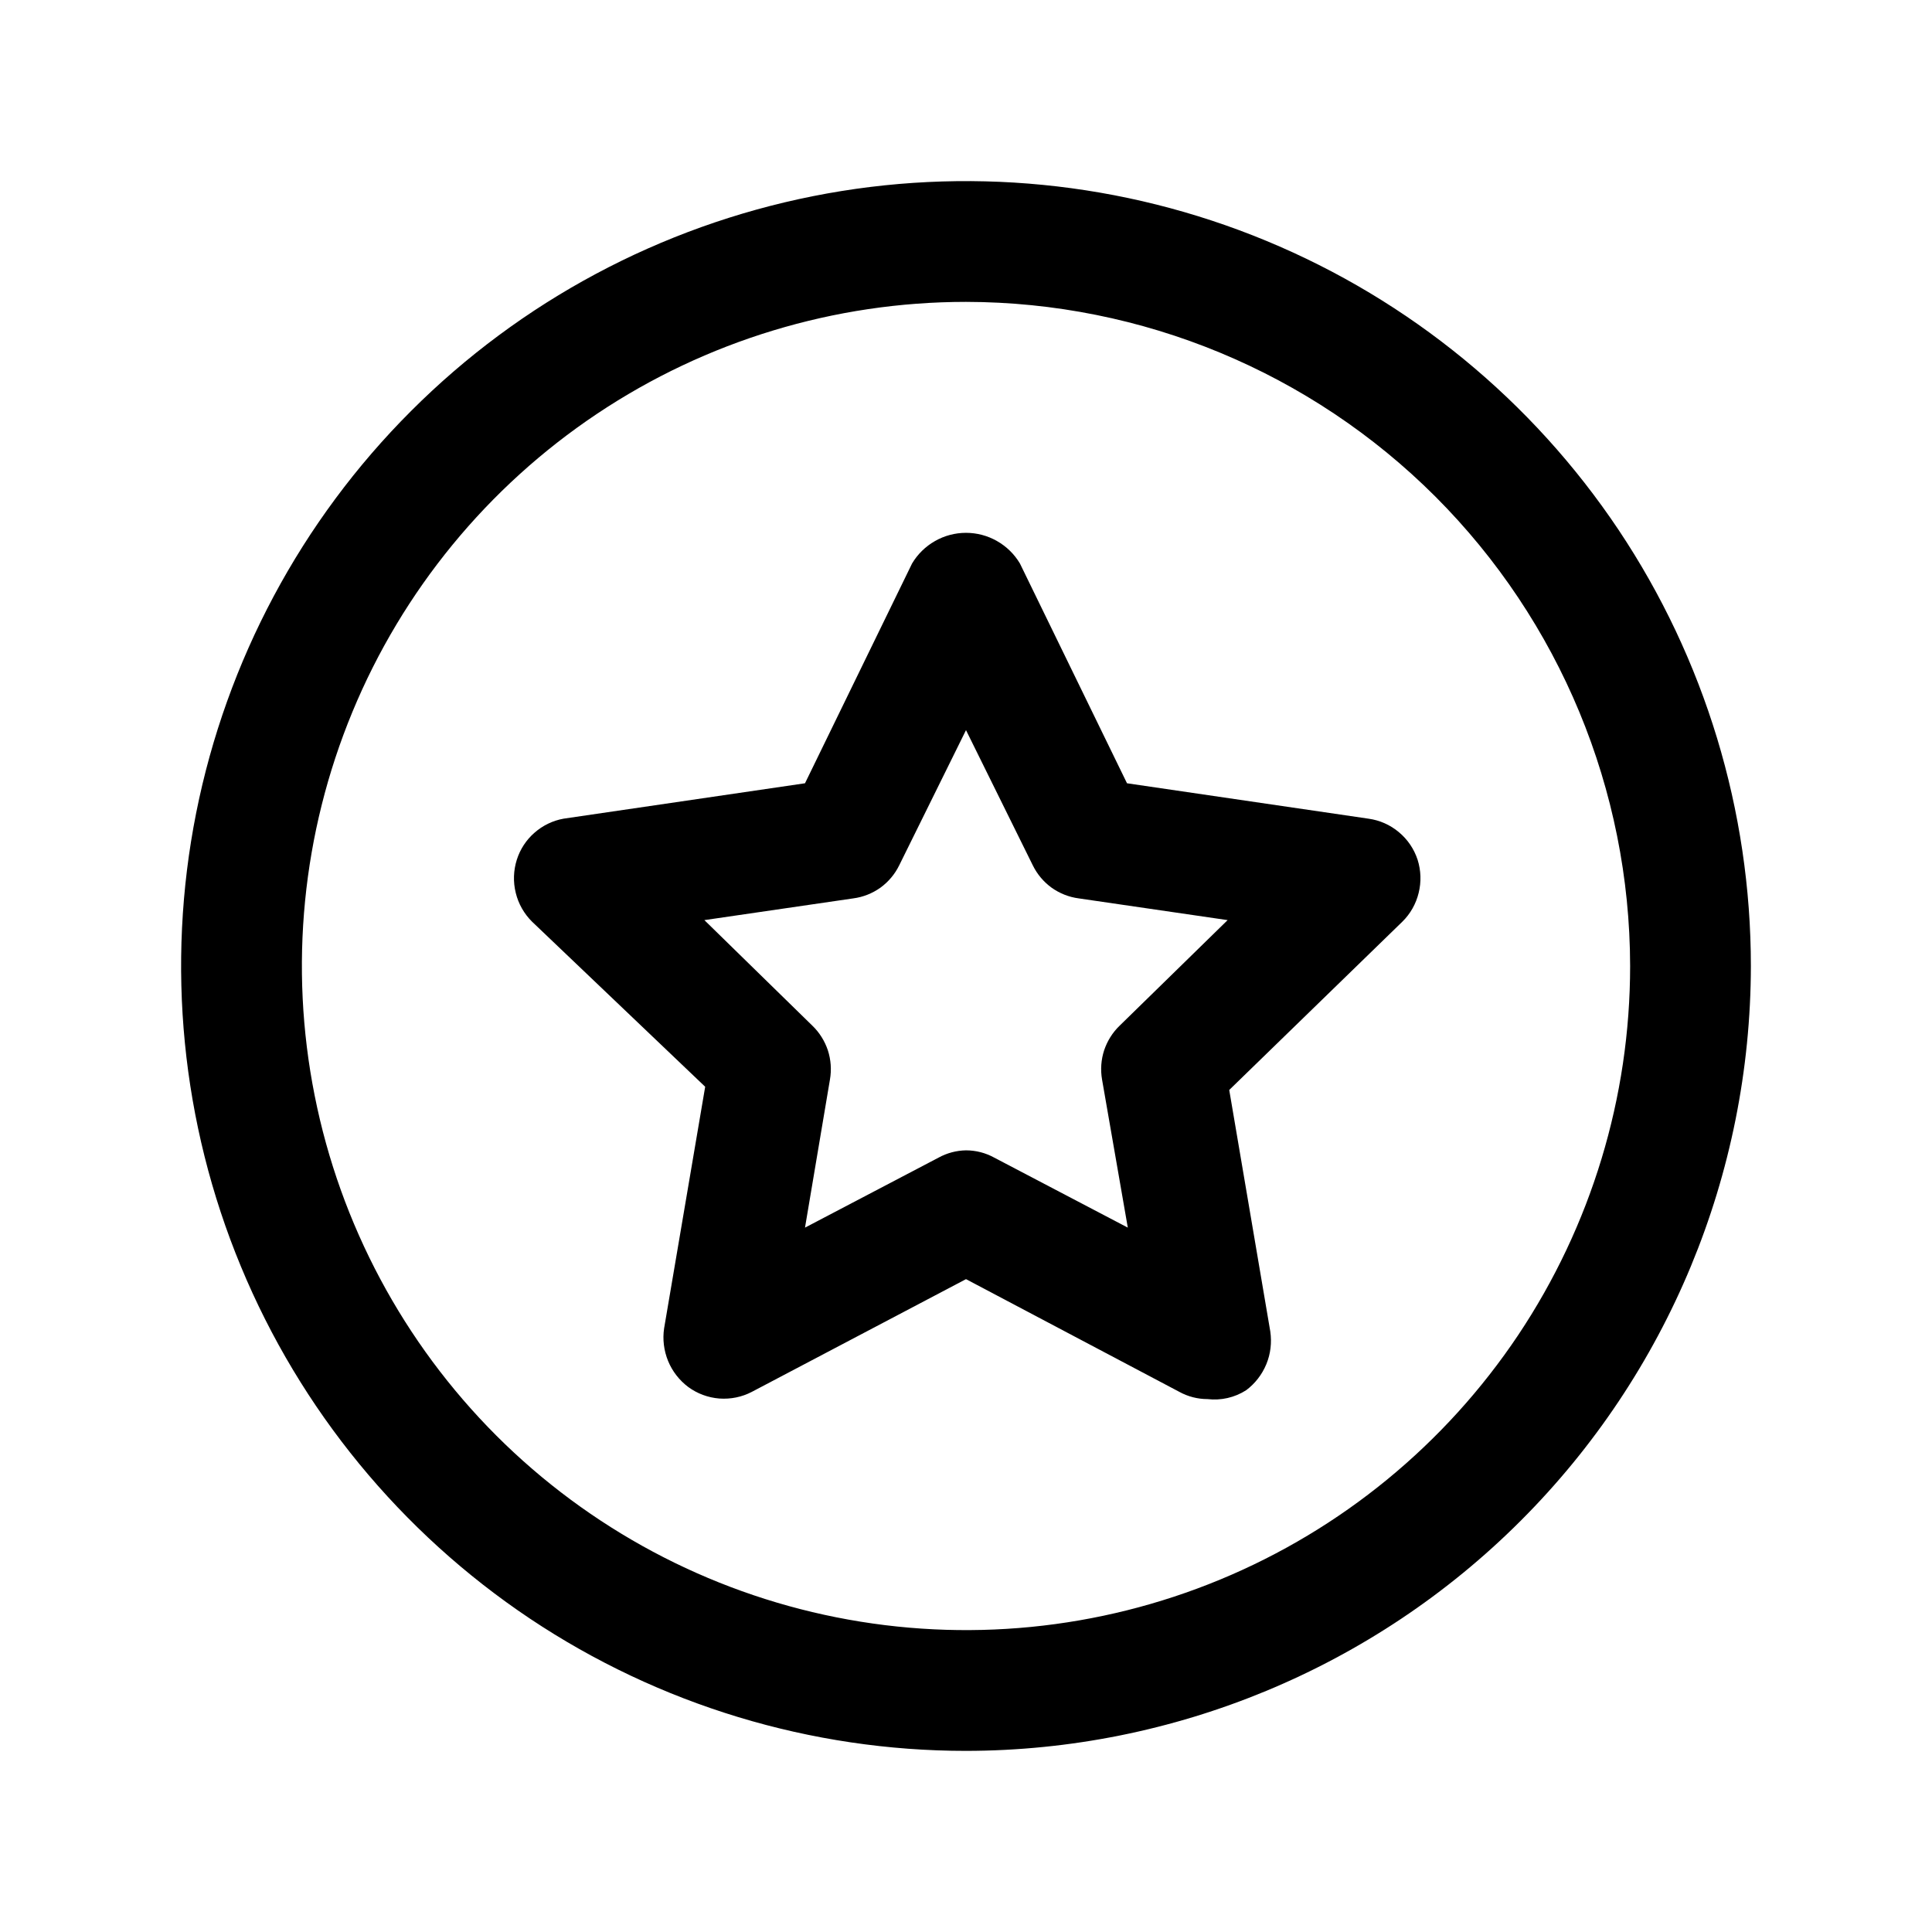 <?xml version="1.0" encoding="utf-8"?>
<svg width="800px" height="800px" viewBox="0 0 24 24" fill="none" xmlns="http://www.w3.org/2000/svg">
<path d="M12 21.75C10.072 21.75 8.187 21.178 6.583 20.107C4.98 19.035 3.73 17.513 2.992 15.731C2.254 13.95 2.061 11.989 2.437 10.098C2.814 8.207 3.742 6.469 5.106 5.106C6.469 3.742 8.207 2.814 10.098 2.437C11.989 2.061 13.95 2.254 15.731 2.992C17.513 3.73 19.035 4.98 20.107 6.583C21.178 8.187 21.75 10.072 21.75 12C21.747 14.585 20.719 17.064 18.891 18.891C17.064 20.719 14.585 21.747 12 21.75ZM12 3.75C10.368 3.75 8.773 4.234 7.417 5.14C6.06 6.047 5.002 7.335 4.378 8.843C3.754 10.35 3.59 12.009 3.909 13.61C4.227 15.21 5.013 16.68 6.166 17.834C7.32 18.987 8.79 19.773 10.39 20.091C11.991 20.41 13.65 20.246 15.157 19.622C16.665 18.998 17.953 17.94 18.86 16.584C19.766 15.227 20.25 13.632 20.25 12C20.247 9.813 19.377 7.716 17.831 6.169C16.284 4.623 14.187 3.753 12 3.75Z" fill="#000000"/>
<path d="M15 17.38C14.878 17.38 14.757 17.349 14.65 17.29L12 15.89L9.34 17.29C9.216 17.355 9.076 17.383 8.936 17.373C8.797 17.362 8.663 17.313 8.55 17.23C8.439 17.147 8.352 17.035 8.299 16.906C8.247 16.778 8.229 16.637 8.25 16.5L8.76 13.5L6.61 11.45C6.511 11.352 6.44 11.228 6.407 11.092C6.373 10.956 6.378 10.813 6.42 10.68C6.461 10.55 6.537 10.434 6.639 10.345C6.741 10.255 6.866 10.194 7 10.17L10 9.73L11.33 7C11.399 6.884 11.497 6.788 11.615 6.721C11.732 6.654 11.865 6.619 12 6.619C12.135 6.619 12.268 6.654 12.385 6.721C12.503 6.788 12.601 6.884 12.67 7L14 9.73L17 10.17C17.139 10.189 17.27 10.247 17.378 10.338C17.486 10.428 17.566 10.546 17.61 10.68C17.652 10.813 17.657 10.956 17.623 11.092C17.59 11.228 17.52 11.352 17.42 11.45L15.27 13.54L15.78 16.54C15.8 16.677 15.784 16.818 15.731 16.946C15.678 17.075 15.591 17.187 15.48 17.27C15.338 17.361 15.168 17.4 15 17.38ZM12 14.29C12.122 14.29 12.243 14.321 12.35 14.38L14.01 15.25L13.69 13.41C13.669 13.289 13.678 13.164 13.716 13.047C13.755 12.931 13.821 12.825 13.91 12.74L15.25 11.43L13.4 11.16C13.278 11.144 13.163 11.098 13.063 11.027C12.964 10.955 12.884 10.86 12.83 10.75L12 9.07L11.17 10.75C11.116 10.86 11.036 10.955 10.937 11.027C10.837 11.098 10.722 11.144 10.6 11.16L8.75 11.43L10.09 12.74C10.179 12.825 10.245 12.931 10.284 13.047C10.322 13.164 10.331 13.289 10.31 13.41L10 15.25L11.66 14.38C11.764 14.323 11.881 14.292 12 14.29Z" fill="#000000"/>
</svg>